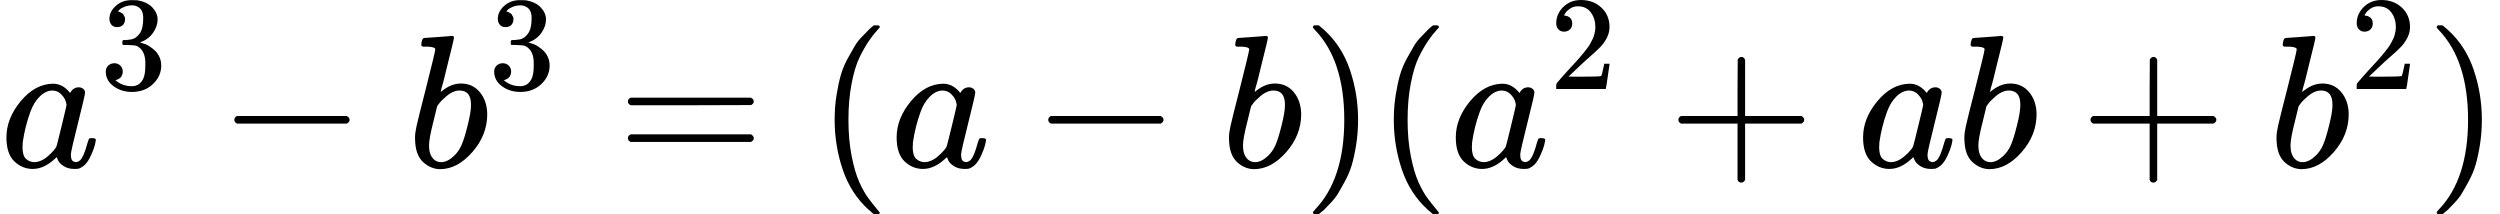 <?xml version="1.0" encoding="UTF-8" standalone="no"?>
<svg xmlns="http://www.w3.org/2000/svg" xmlns:xlink="http://www.w3.org/1999/xlink" width="239.376px" height="20.520px" viewBox="0 -883.9 13225.5 1133.9"><defs><path id="MJX-564-TEX-I-61" d="M33 157Q33 258 109 349T280 441Q331 441 370 392Q386 422 416 422Q429 422 439 414T449 394Q449 381 412 234T374 68Q374 43 381 35T402 26Q411 27 422 35Q443 55 463 131Q469 151 473 152Q475 153 483 153H487Q506 153 506 144Q506 138 501 117T481 63T449 13Q436 0 417 -8Q409 -10 393 -10Q359 -10 336 5T306 36L300 51Q299 52 296 50Q294 48 292 46Q233 -10 172 -10Q117 -10 75 30T33 157ZM351 328Q351 334 346 350T323 385T277 405Q242 405 210 374T160 293Q131 214 119 129Q119 126 119 118T118 106Q118 61 136 44T179 26Q217 26 254 59T298 110Q300 114 325 217T351 328Z"/><path id="MJX-564-TEX-N-33" d="M127 463Q100 463 85 480T69 524Q69 579 117 622T233 665Q268 665 277 664Q351 652 390 611T430 522Q430 470 396 421T302 350L299 348Q299 347 308 345T337 336T375 315Q457 262 457 175Q457 96 395 37T238 -22Q158 -22 100 21T42 130Q42 158 60 175T105 193Q133 193 151 175T169 130Q169 119 166 110T159 94T148 82T136 74T126 70T118 67L114 66Q165 21 238 21Q293 21 321 74Q338 107 338 175V195Q338 290 274 322Q259 328 213 329L171 330L168 332Q166 335 166 348Q166 366 174 366Q202 366 232 371Q266 376 294 413T322 525V533Q322 590 287 612Q265 626 240 626Q208 626 181 615T143 592T132 580H135Q138 579 143 578T153 573T165 566T175 555T183 540T186 520Q186 498 172 481T127 463Z"/><path id="MJX-564-TEX-N-2212" d="M84 237T84 250T98 270H679Q694 262 694 250T679 230H98Q84 237 84 250Z"/><path id="MJX-564-TEX-I-62" d="M73 647Q73 657 77 670T89 683Q90 683 161 688T234 694Q246 694 246 685T212 542Q204 508 195 472T180 418L176 399Q176 396 182 402Q231 442 283 442Q345 442 383 396T422 280Q422 169 343 79T173 -11Q123 -11 82 27T40 150V159Q40 180 48 217T97 414Q147 611 147 623T109 637Q104 637 101 637H96Q86 637 83 637T76 640T73 647ZM336 325V331Q336 405 275 405Q258 405 240 397T207 376T181 352T163 330L157 322L136 236Q114 150 114 114Q114 66 138 42Q154 26 178 26Q211 26 245 58Q270 81 285 114T318 219Q336 291 336 325Z"/><path id="MJX-564-TEX-N-3D" d="M56 347Q56 360 70 367H707Q722 359 722 347Q722 336 708 328L390 327H72Q56 332 56 347ZM56 153Q56 168 72 173H708Q722 163 722 153Q722 140 707 133H70Q56 140 56 153Z"/><path id="MJX-564-TEX-N-28" d="M94 250Q94 319 104 381T127 488T164 576T202 643T244 695T277 729T302 750H315H319Q333 750 333 741Q333 738 316 720T275 667T226 581T184 443T167 250T184 58T225 -81T274 -167T316 -220T333 -241Q333 -250 318 -250H315H302L274 -226Q180 -141 137 -14T94 250Z"/><path id="MJX-564-TEX-N-29" d="M60 749L64 750Q69 750 74 750H86L114 726Q208 641 251 514T294 250Q294 182 284 119T261 12T224 -76T186 -143T145 -194T113 -227T90 -246Q87 -249 86 -250H74Q66 -250 63 -250T58 -247T55 -238Q56 -237 66 -225Q221 -64 221 250T66 725Q56 737 55 738Q55 746 60 749Z"/><path id="MJX-564-TEX-N-32" d="M109 429Q82 429 66 447T50 491Q50 562 103 614T235 666Q326 666 387 610T449 465Q449 422 429 383T381 315T301 241Q265 210 201 149L142 93L218 92Q375 92 385 97Q392 99 409 186V189H449V186Q448 183 436 95T421 3V0H50V19V31Q50 38 56 46T86 81Q115 113 136 137Q145 147 170 174T204 211T233 244T261 278T284 308T305 340T320 369T333 401T340 431T343 464Q343 527 309 573T212 619Q179 619 154 602T119 569T109 550Q109 549 114 549Q132 549 151 535T170 489Q170 464 154 447T109 429Z"/><path id="MJX-564-TEX-N-2B" d="M56 237T56 250T70 270H369V420L370 570Q380 583 389 583Q402 583 409 568V270H707Q722 262 722 250T707 230H409V-68Q401 -82 391 -82H389H387Q375 -82 369 -68V230H70Q56 237 56 250Z"/></defs><g stroke="currentColor" fill="currentColor" stroke-width="0" transform="matrix(1 0 0 -1 0 0)"><g data-mml-node="math"><g data-mml-node="msup"><g data-mml-node="mi"><use xlink:href="#MJX-564-TEX-I-61"/></g><g data-mml-node="mn" transform="translate(529, 413) scale(0.707)"><use xlink:href="#MJX-564-TEX-N-33"/></g></g><g data-mml-node="mo" transform="translate(1154.8, 0)"><use xlink:href="#MJX-564-TEX-N-2212"/></g><g data-mml-node="msup" transform="translate(2155, 0)"><g data-mml-node="mi"><use xlink:href="#MJX-564-TEX-I-62"/></g><g data-mml-node="mn" transform="translate(429, 413) scale(0.707)"><use xlink:href="#MJX-564-TEX-N-33"/></g></g><g data-mml-node="mo" transform="translate(3265.3, 0)"><use xlink:href="#MJX-564-TEX-N-3D"/></g><g data-mml-node="mo" transform="translate(4321.1, 0)"><use xlink:href="#MJX-564-TEX-N-28"/></g><g data-mml-node="mi" transform="translate(4710.1, 0)"><use xlink:href="#MJX-564-TEX-I-61"/></g><g data-mml-node="mo" transform="translate(5461.3, 0)"><use xlink:href="#MJX-564-TEX-N-2212"/></g><g data-mml-node="mi" transform="translate(6461.6, 0)"><use xlink:href="#MJX-564-TEX-I-62"/></g><g data-mml-node="mo" transform="translate(6890.6, 0)"><use xlink:href="#MJX-564-TEX-N-29"/></g><g data-mml-node="mo" transform="translate(7279.6, 0)"><use xlink:href="#MJX-564-TEX-N-28"/></g><g data-mml-node="msup" transform="translate(7668.6, 0)"><g data-mml-node="mi"><use xlink:href="#MJX-564-TEX-I-61"/></g><g data-mml-node="mn" transform="translate(529, 413) scale(0.707)"><use xlink:href="#MJX-564-TEX-N-32"/></g></g><g data-mml-node="mo" transform="translate(8823.3, 0)"><use xlink:href="#MJX-564-TEX-N-2B"/></g><g data-mml-node="mi" transform="translate(9823.5, 0)"><use xlink:href="#MJX-564-TEX-I-61"/></g><g data-mml-node="mi" transform="translate(10352.5, 0)"><use xlink:href="#MJX-564-TEX-I-62"/></g><g data-mml-node="mo" transform="translate(11003.8, 0)"><use xlink:href="#MJX-564-TEX-N-2B"/></g><g data-mml-node="msup" transform="translate(12004, 0)"><g data-mml-node="mi"><use xlink:href="#MJX-564-TEX-I-62"/></g><g data-mml-node="mn" transform="translate(429, 413) scale(0.707)"><use xlink:href="#MJX-564-TEX-N-32"/></g></g><g data-mml-node="mo" transform="translate(12836.5, 0)"><use xlink:href="#MJX-564-TEX-N-29"/></g></g></g></svg>
